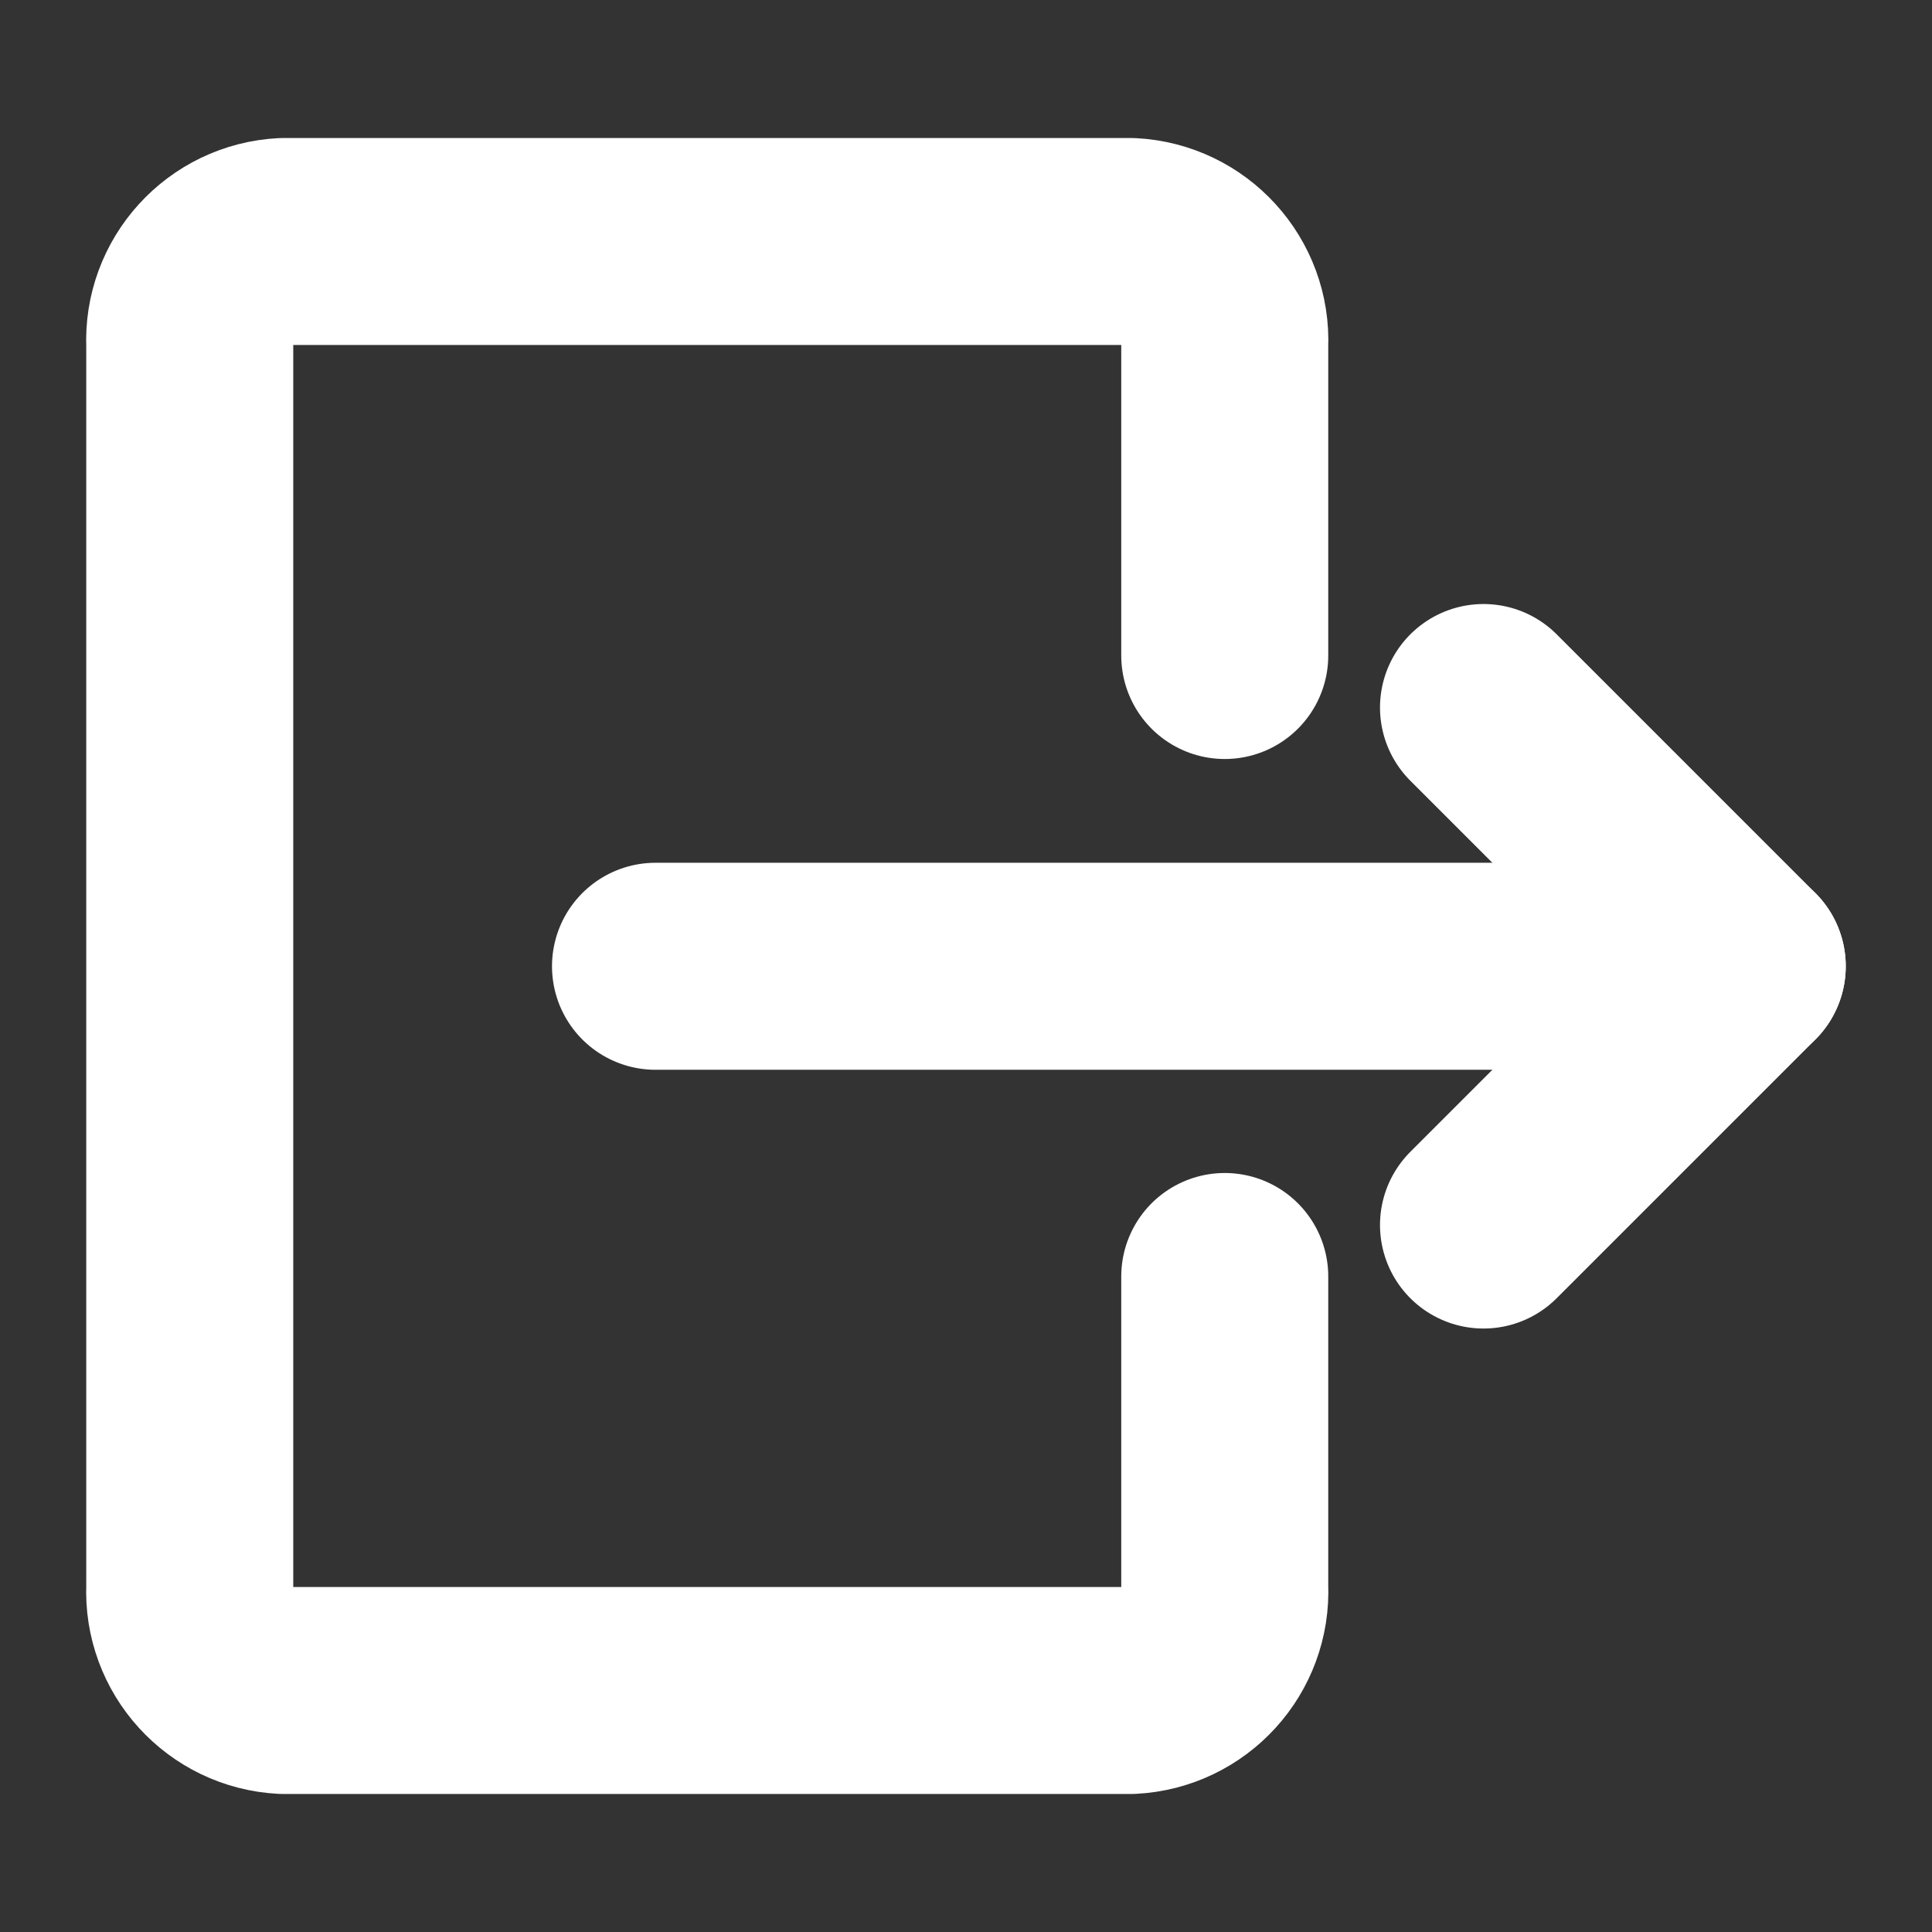 <?xml version="1.0" encoding="UTF-8"?>
<svg width="14px" height="14px" viewBox="0 0 14 14" version="1.1" xmlns="http://www.w3.org/2000/svg" xmlns:xlink="http://www.w3.org/1999/xlink">
    <rect x="0" y="0" width="14" height="14" fill="#333333" stroke="none"/>
    <title>F67E3307-466B-4960-9F1C-E4009C588559</title>
    <g id="v9" stroke="none" stroke-width="1" fill="none" fill-rule="evenodd" stroke-linecap="round" stroke-linejoin="round">
        <g id="Home" transform="translate(-900, -1149)" stroke="#FFFFFF" stroke-width="1.5">
            <g id="Group-29" transform="translate(0, 816)">
                <g id="Group-6" transform="translate(736, 112)">
                    <g id="Button/Solid/Icon-Copy" transform="translate(24, 216)">
                        <g id="Group" transform="translate(141, 6)">
                            <g id="logout-1" transform="translate(0, 0.5)">
                                <line x1="3.75" y1="5.502" x2="11.625" y2="5.502" id="Path"></line>
                                <polyline id="Path" points="9.75 7.377 11.625 5.502 9.75 3.627"></polyline>
                                <path d="M7.875,7.75 L7.875,10 C7.893,10.395 7.588,10.73 7.193,10.75 L1.056,10.75 C0.662,10.73 0.357,10.395 0.375,10 L0.375,1 C0.357,0.605 0.662,0.27 1.056,0.25 L7.193,0.25 C7.588,0.27 7.893,0.605 7.875,1 L7.875,3.25" id="Path"></path>
                            </g>
                        </g>
                    </g>
                </g>
            </g>
        </g>
    </g>
</svg>